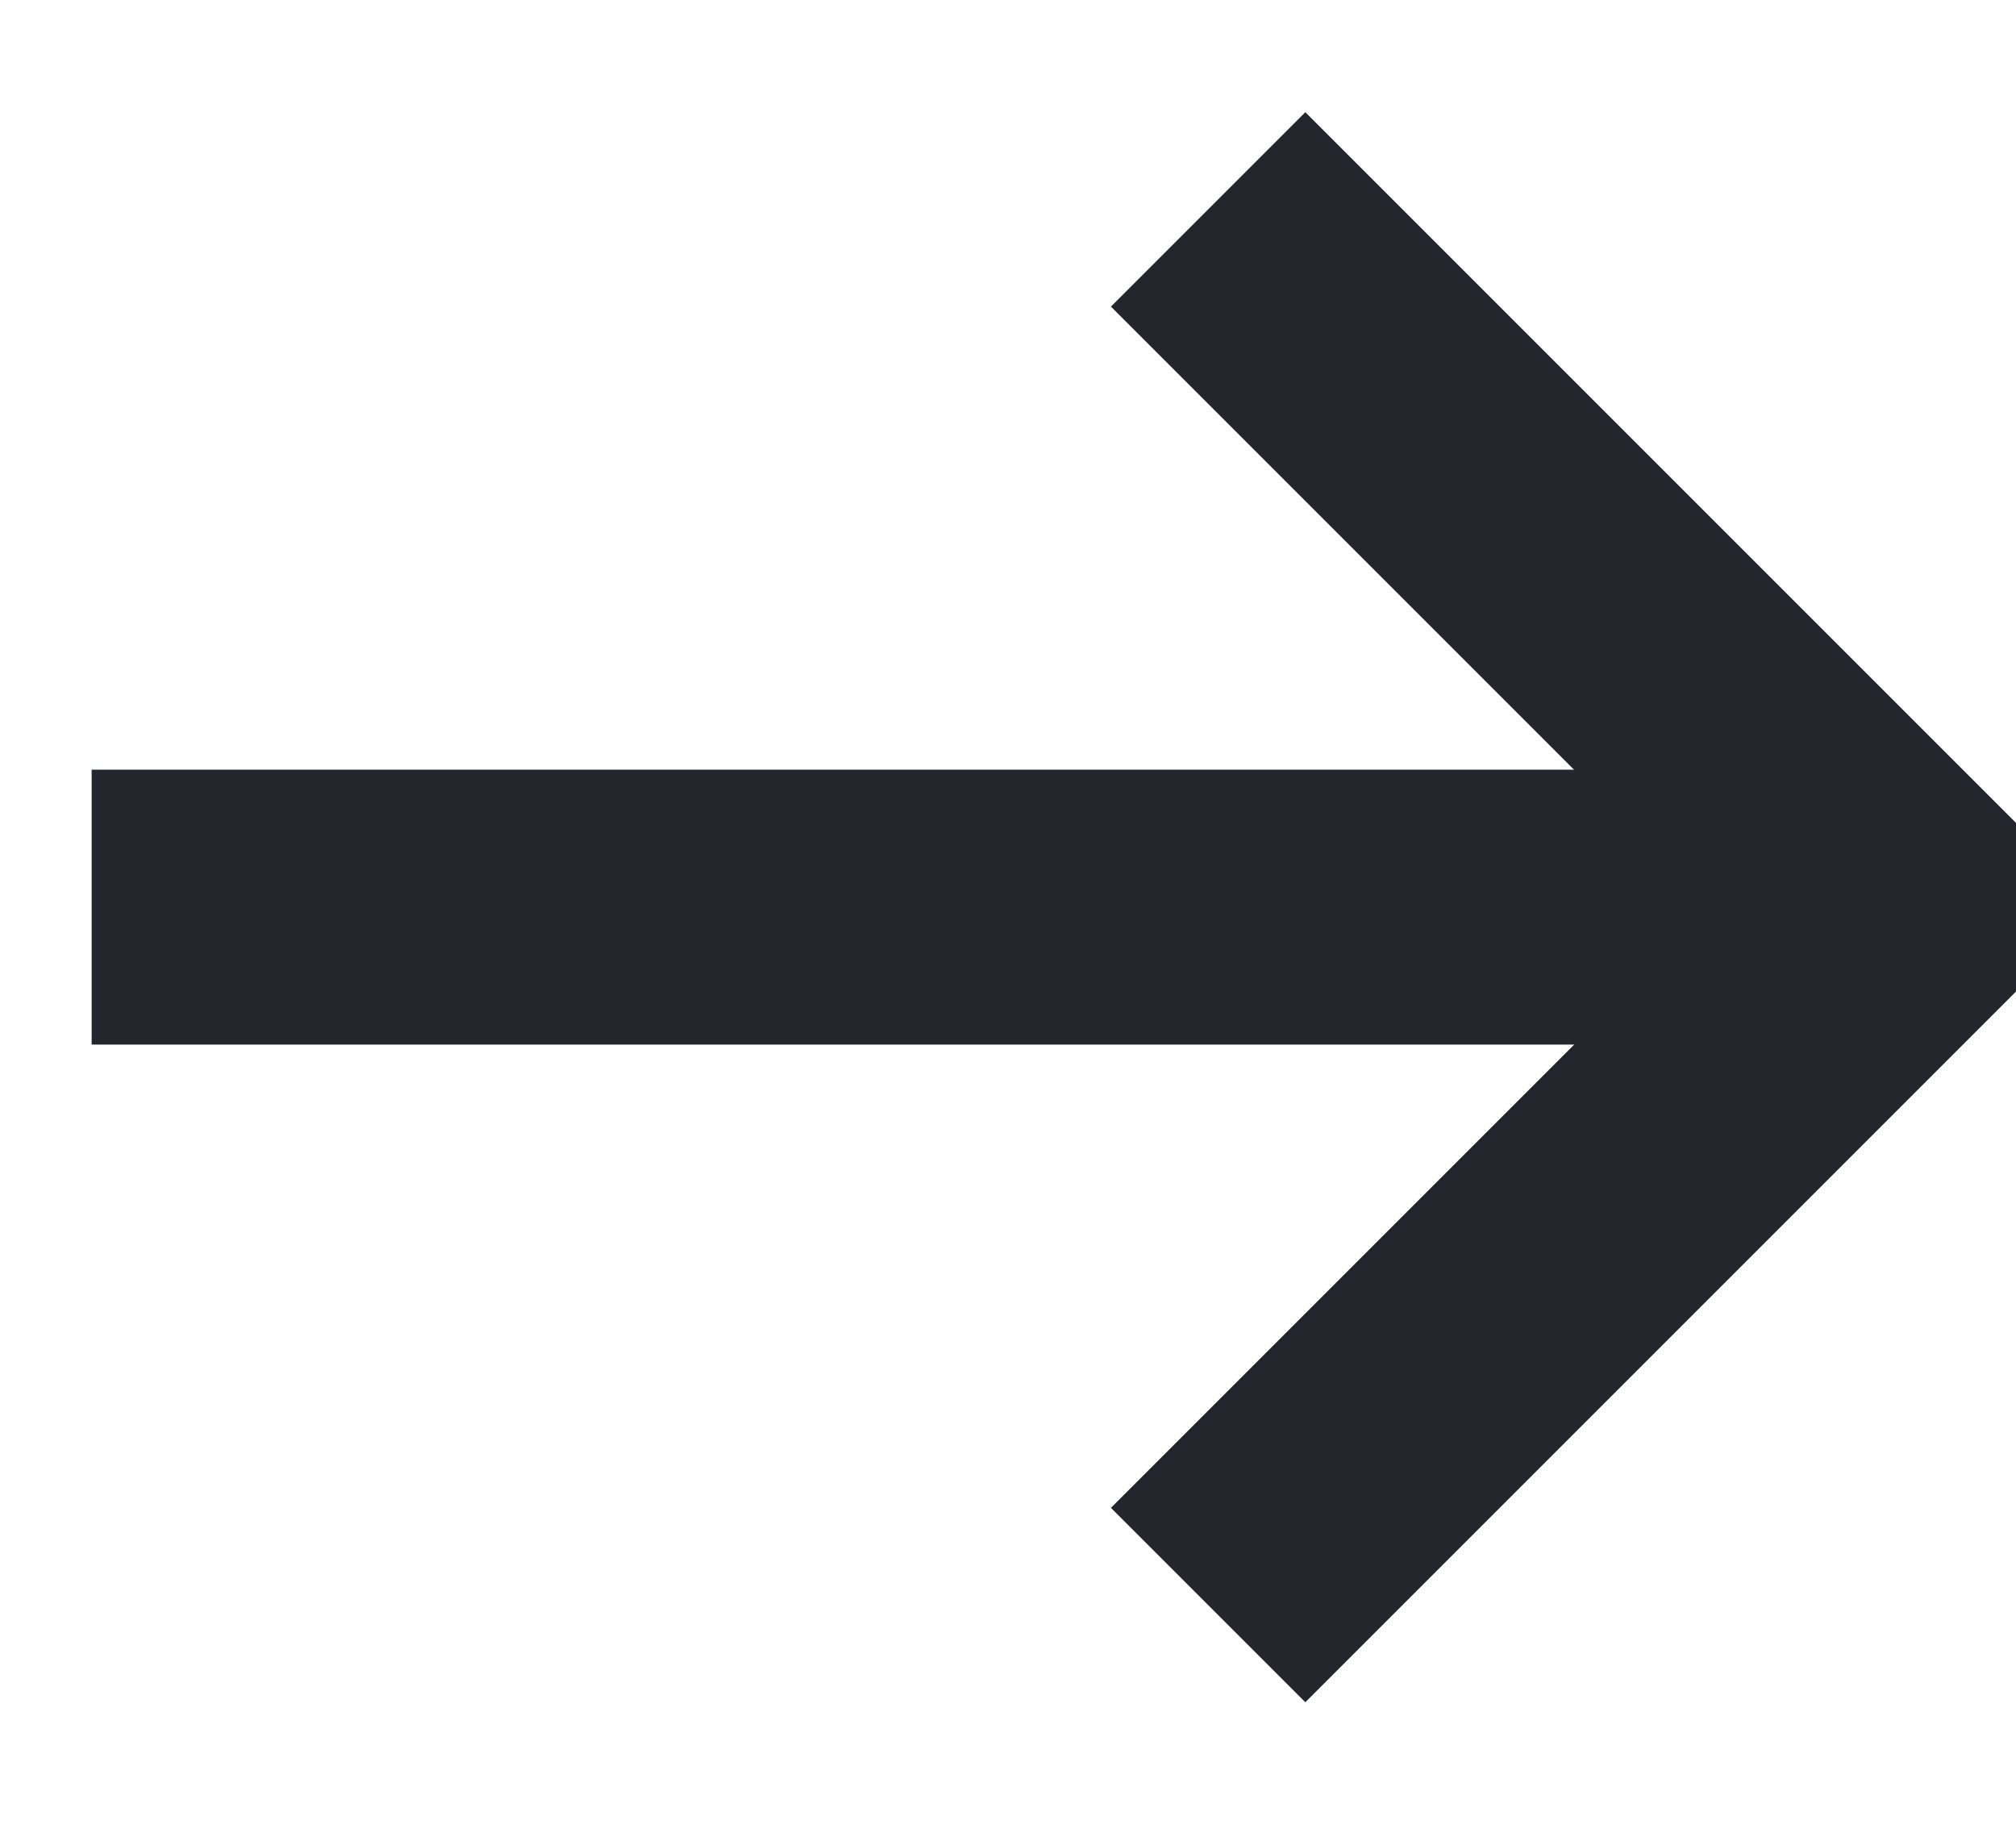 <svg width="22" height="20" viewBox="0 0 20 20" fill="none"
                                    xmlns="http://www.w3.org/2000/svg">
                                    <path d="M12.184 2.285L19.799 9.9L12.184 17.515" stroke="#25262D"
                                        stroke-linejoin="miter" stroke-width="3" stroke-miterlimit="100" />
                                    <path d="M19.799 9.899H-2.851e-05" stroke="#25262D" stroke-width="3"
                                        stroke-linejoin="miter" stroke-miterlimit="100" />
                                </svg>